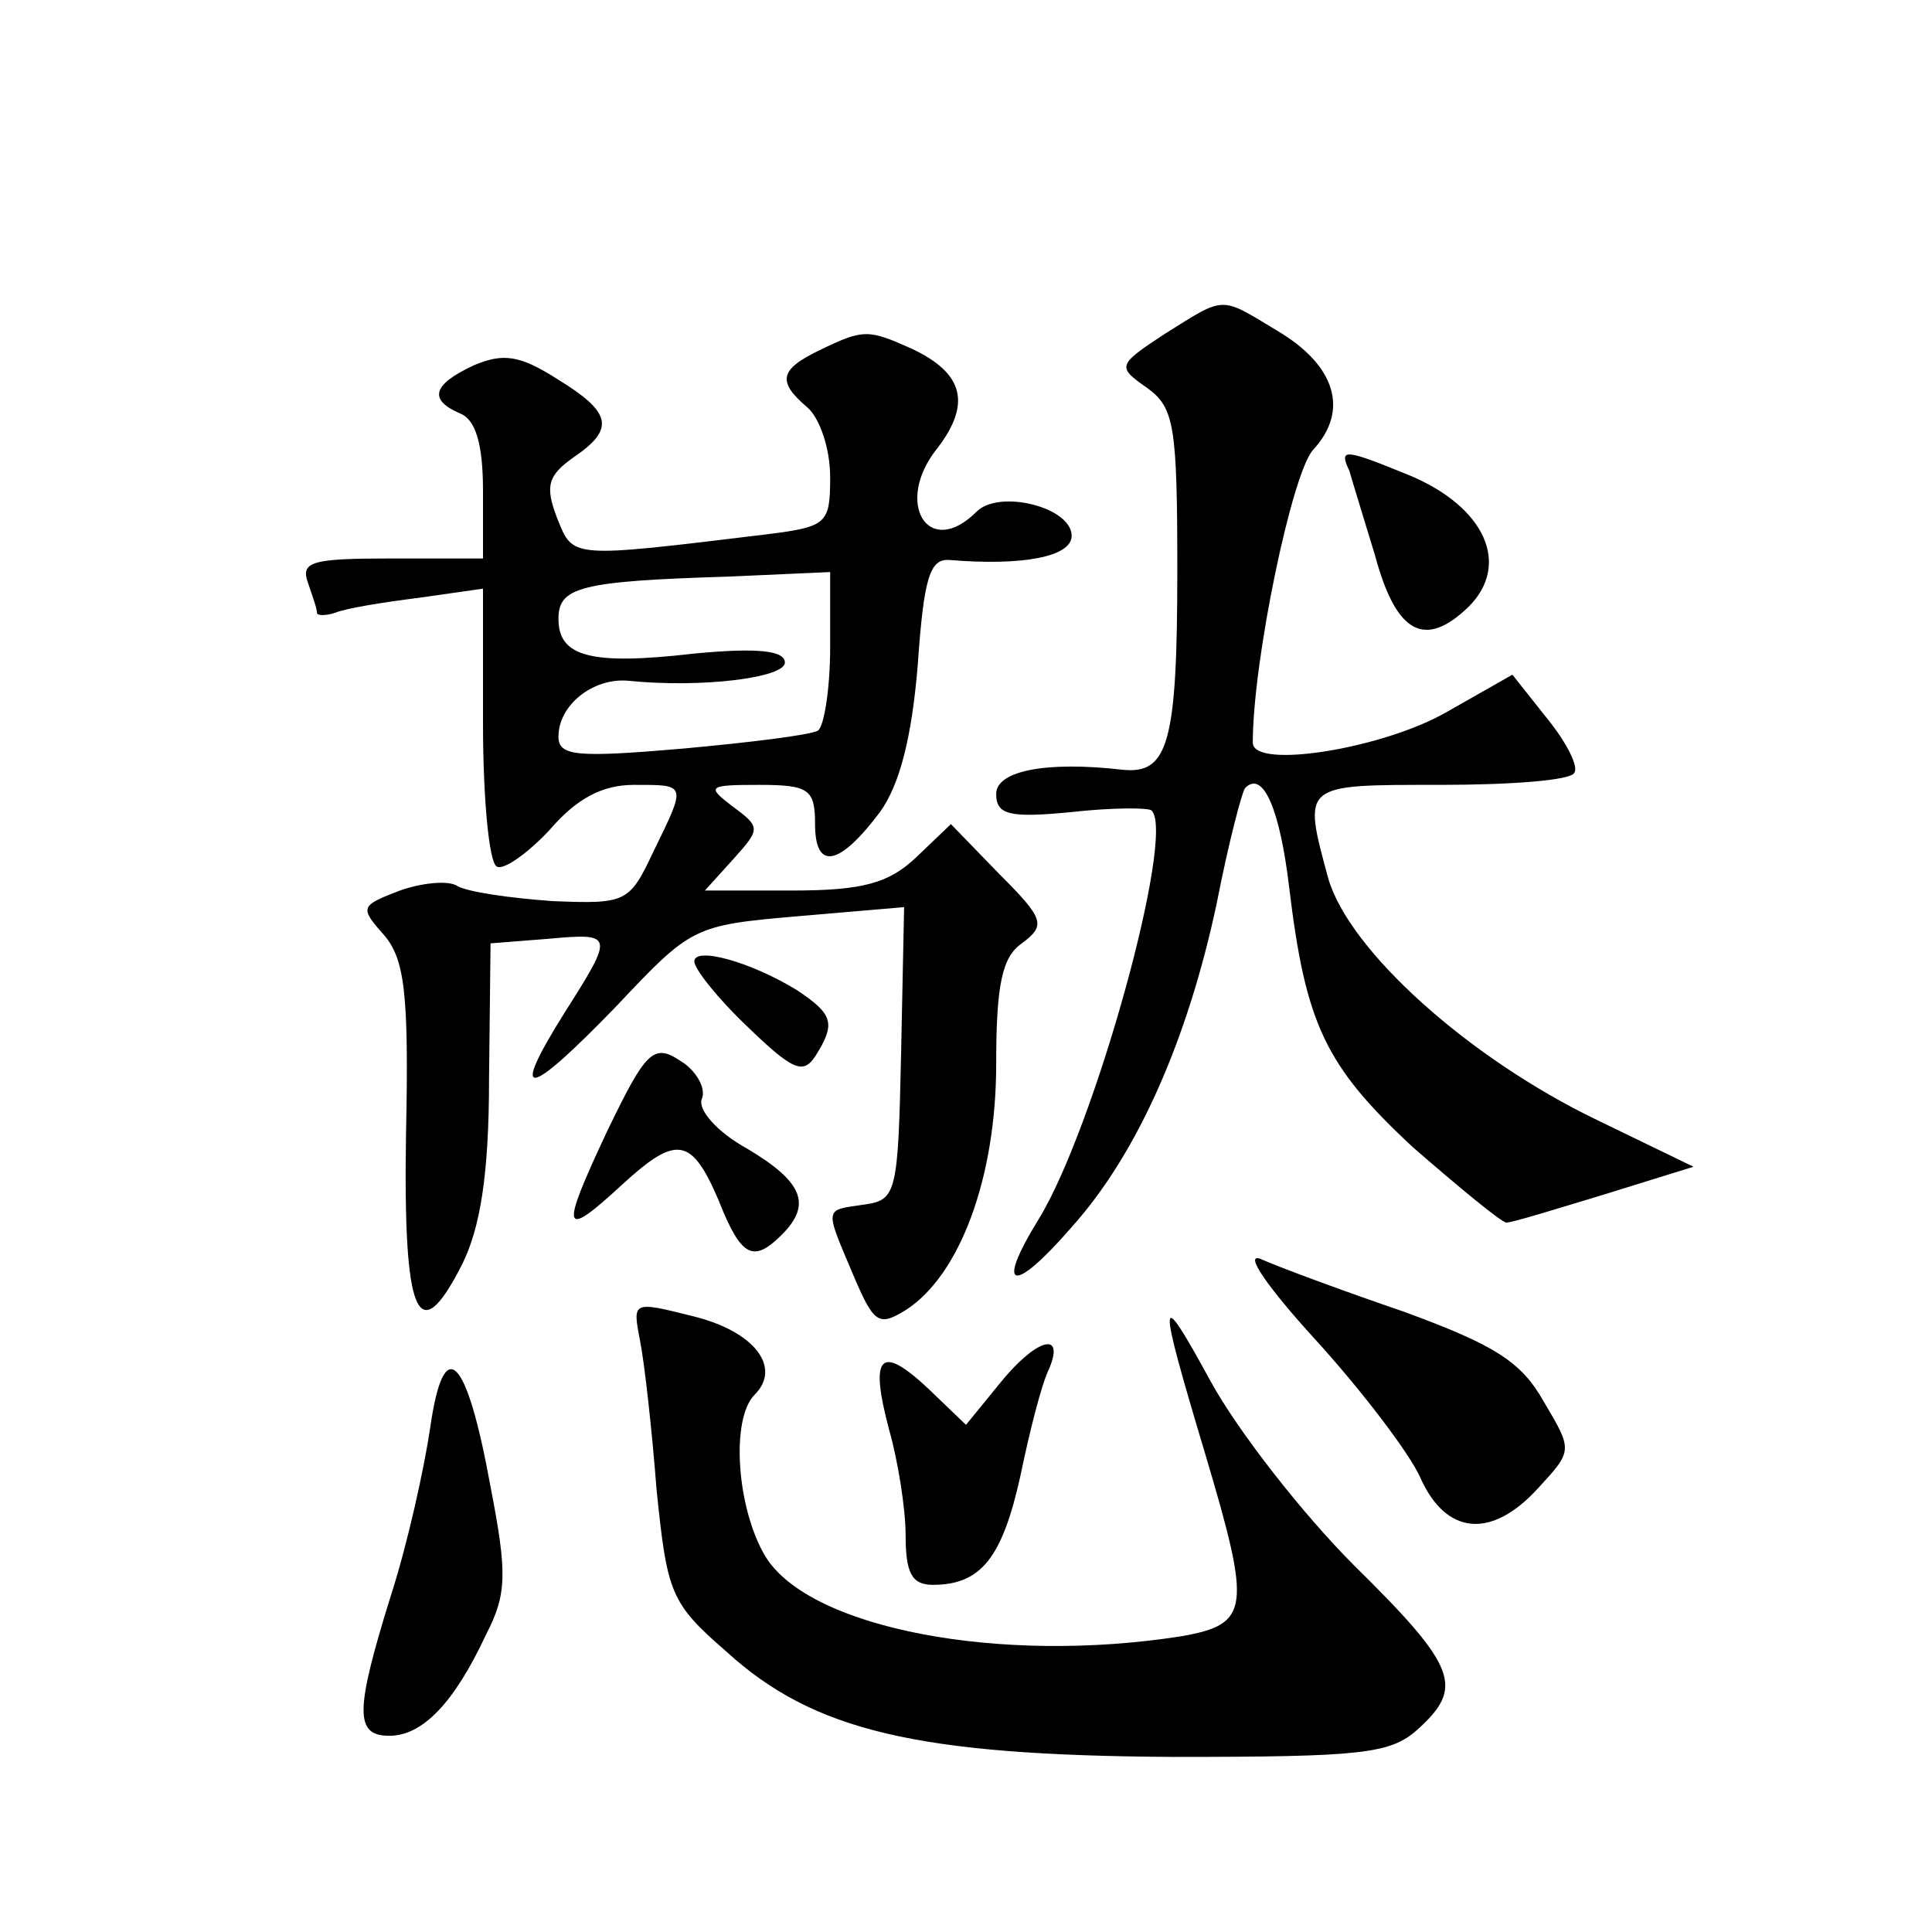 <?xml version="1.0" standalone="no"?>
<!DOCTYPE svg PUBLIC "-//W3C//DTD SVG 20010904//EN"
 "http://www.w3.org/TR/2001/REC-SVG-20010904/DTD/svg10.dtd">
<svg version="1.0" xmlns="http://www.w3.org/2000/svg"
 width="128pt" height="128pt" viewBox="0 0 128 128"
 preserveAspectRatio="xMidYMid meet">
<g transform="translate(0,128) scale(0.1,-0.1)"
fill="#0" stroke="none">
<path d="M772 1059 c-32 -21 -32 -22 -12 -36 18 -13 20 -25 20 -121 0 -114 -6 -135
-36 -132 -52 6 -84 -1 -84 -16 0 -14 9 -16 50 -12 27 3 51 3 53 1 16 -16 -38 -211
-75 -271 -29 -47 -17 -50 22 -5 44 49 77 125 96 214 8 41 17 75 19 77 12 12 23
-15 29 -65 11 -92 24 -119 82 -173 31 -27 59 -50 62 -50 4 0 33 9 66 19 l58 18
-64 31 c-85 41 -164 112 -178 160 -17 63 -18 62 74 62 47 0 87 3 89 8 3 4 -5 20
-18 36 l-23 29 -44 -25 c-42 -24 -128 -38 -128 -20 0 54 26 179 40 194 24 26 15
56 -24 79 -38 23 -34 23 -74 -2z M543 1048 c-27 -13 -28 -21 -8 -38 8 -7 15 -27
15 -46 0 -31 -2 -33 -42 -38 -132 -16 -128 -16 -139 11 -8 21 -6 28 11 40 28 19
25 30 -11 52 -25 16 -36 17 -55 9 -28 -13 -30 -23 -9 -32 10 -4 15 -20 15 -51 l0
-45 -61 0 c-52 0 -60 -2 -55 -16 3 -9 6 -17 6 -20 0 -2 6 -2 12 0 7 3 32 7 56 10
l42 6 0 -89 c0 -50 4 -92 9 -95 4 -3 20 8 35 24 18 21 35 30 56 30 35 0 35 1 13
-44 -16 -34 -18 -35 -67 -33 -28 2 -56 6 -63 10 -6 4 -24 2 -38 -3 -26 -10 -27
-11 -11 -29 14 -16 17 -38 15 -132 -2 -122 8 -144 37 -87 12 24 18 59 18 123 l1
90 38 3 c44 4 44 3 11 -49 -37 -59 -25 -57 34 4 50 53 51 54 121 60 l70 6 -2 -97
c-2 -92 -3 -97 -24 -100 -27 -4 -27 -1 -8 -46 14 -33 17 -35 35 -24 36 23 60 88
60 163 0 53 4 71 17 80 16 12 15 16 -15 46 l-32 33 -23 -22 c-18 -17 -35 -22 -82
-22 l-58 0 19 21 c18 20 18 21 -1 35 -17 13 -16 14 18 14 33 0 37 -3 37 -26 0 -31
16 -28 43 8 13 18 21 49 25 97 4 58 8 71 21 70 48 -4 81 2 81 16 0 19 -48 31 -63
16 -32 -32 -55 6 -26 42 23 30 17 50 -17 66 -29 13 -32 13 -61 -1z m7 -197 c0 -27
-4 -52 -8 -55 -5 -3 -46 -8 -90 -12 -70 -6 -82 -5 -82 8 0 21 23 39 46 37 49 -5
104 2 104 12 0 8 -18 10 -60 6 -69 -8 -90 -2 -90 23 0 21 14 25 113 28 l67 3 0
-50z M894 968 c2 -7 10 -33 17 -56 14 -52 33 -62 62 -34 28 28 11 66 -39 87 -44
18 -47 18 -40 3z M460 643 c0 -5 16 -25 35 -43 30 -29 37 -32 45 -20 14 22 12 28
-12 44 -31 19 -68 29 -68 19z M402 530 c-31 -66 -30 -72 10 -35 36 33 46 32 64
-10 15 -38 23 -42 42 -23 20 20 14 35 -23 57 -20 11 -33 26 -30 33 3 7 -4 19 -14
25 -18 12 -23 7 -49 -47z M871 393 c31 -34 63 -76 70 -92 17 -38 47 -41 78 -7 23
25 23 25 4 57 -15 27 -33 38 -93 60 -41 14 -84 30 -95 35 -11 4 5 -19 36 -53z M424
392 c3 -15 8 -60 11 -99 7 -68 9 -75 46 -107 58 -53 127 -69 296 -70 125 0 144
2 162 18 31 28 27 41 -42 109 -34 34 -77 89 -95 122 -35 64 -36 60 -3 -50 30 -101
29 -111 -16 -119 -120 -19 -247 5 -276 53 -19 32 -23 91 -7 107 18 18 0 42 -41
52 -40 10 -40 10 -35 -16z M662 363 l-22 -27 -25 24 c-32 30 -39 22 -26 -27 6 -21
11 -53 11 -70 0 -25 4 -33 18 -33 32 0 46 18 58 72 6 29 14 61 19 71 11 26 -9 20
-33 -10z M285 334 c-4 -27 -15 -77 -26 -111 -24 -77 -24 -93 -1 -93 22 0 43 22
64 67 14 27 14 41 3 98 -16 88 -31 102 -40 39z"/>
</g>
</svg>
